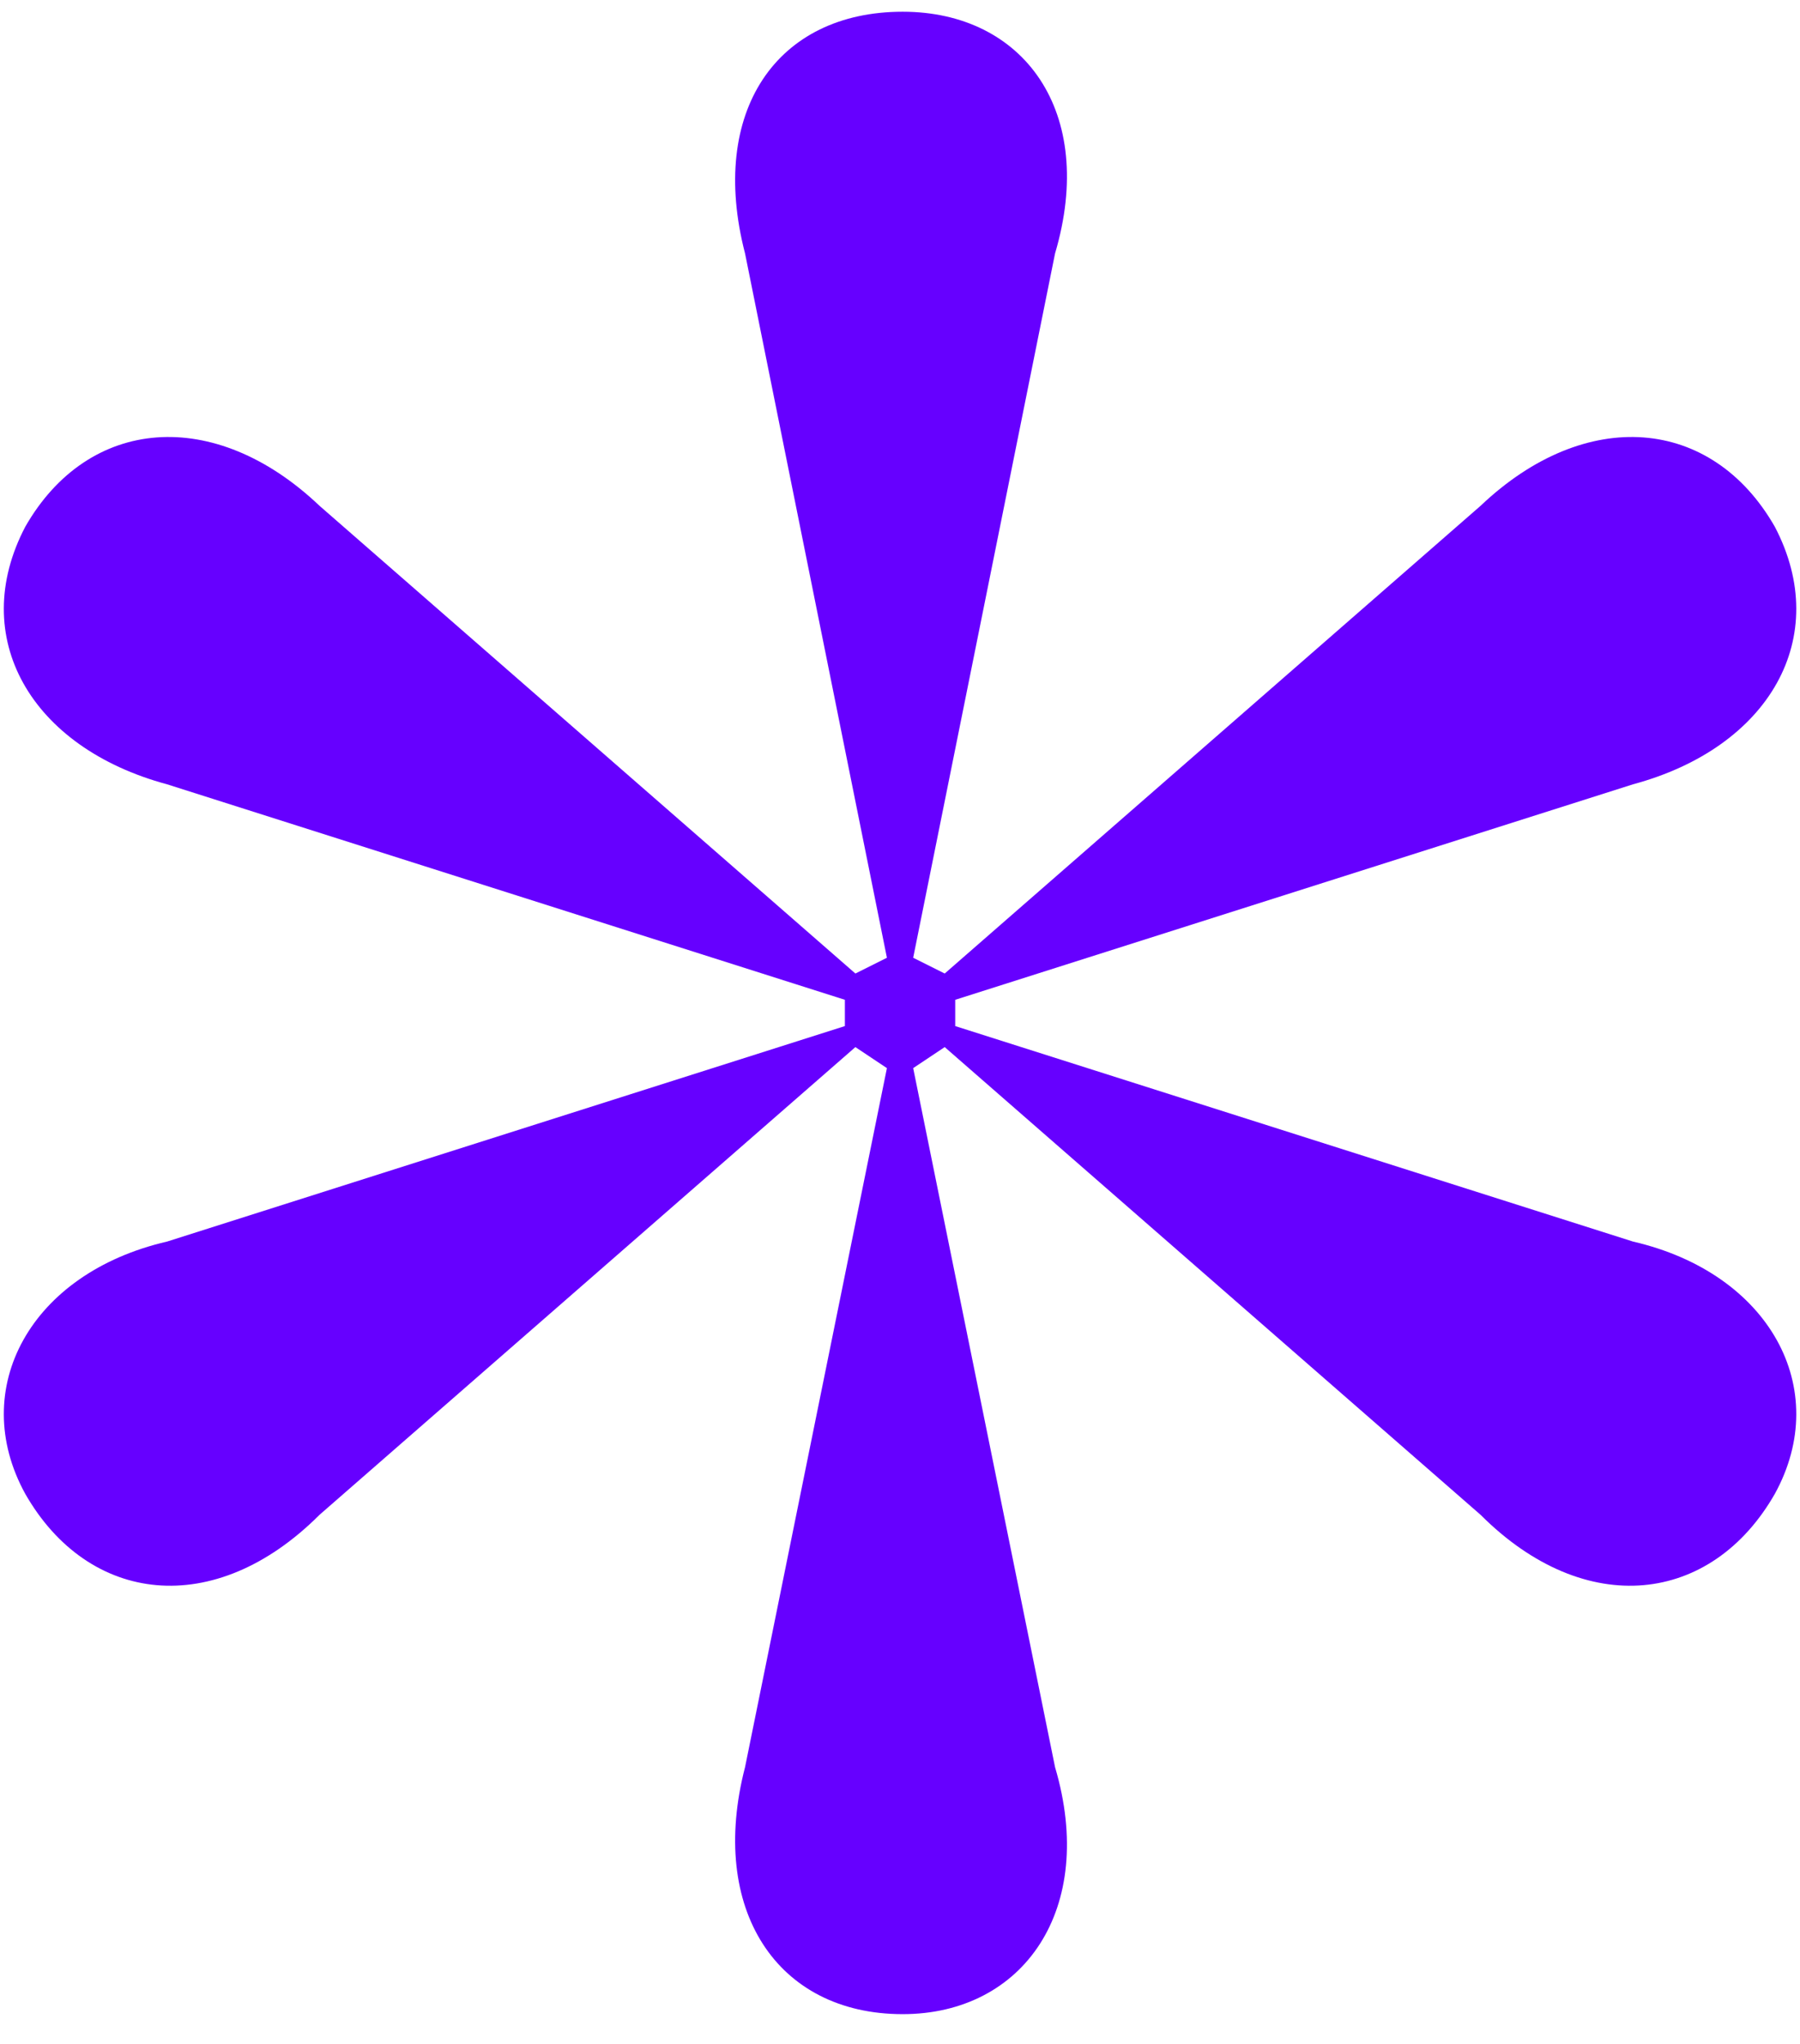 <svg xmlns="http://www.w3.org/2000/svg" width="100%" height="100%" viewBox="0 0 37 42" fill="none">
  <path d="M18.555 41.389C15.963 41.389 14.559 39.229 15.315 36.313L18.231 21.949L17.583 21.517L6.567 31.129C4.407 33.289 1.815 32.965 0.519 30.697C-0.669 28.537 0.627 26.161 3.435 25.513L17.367 21.085V20.545L3.435 16.117C0.627 15.361 -0.669 13.093 0.519 10.825C1.815 8.557 4.407 8.341 6.567 10.393L17.583 20.005L18.231 19.681L15.315 5.209C14.559 2.293 15.963 0.241 18.555 0.241C21.039 0.241 22.551 2.293 21.687 5.209L18.771 19.681L19.419 20.005L30.435 10.393C32.595 8.341 35.187 8.557 36.483 10.825C37.671 13.093 36.375 15.361 33.567 16.117L19.635 20.545V21.085L33.567 25.513C36.375 26.161 37.671 28.537 36.483 30.697C35.187 32.965 32.595 33.289 30.435 31.129L19.419 21.517L18.771 21.949L21.687 36.313C22.551 39.229 21.039 41.389 18.555 41.389Z" fill="#6600FF"/>
</svg>